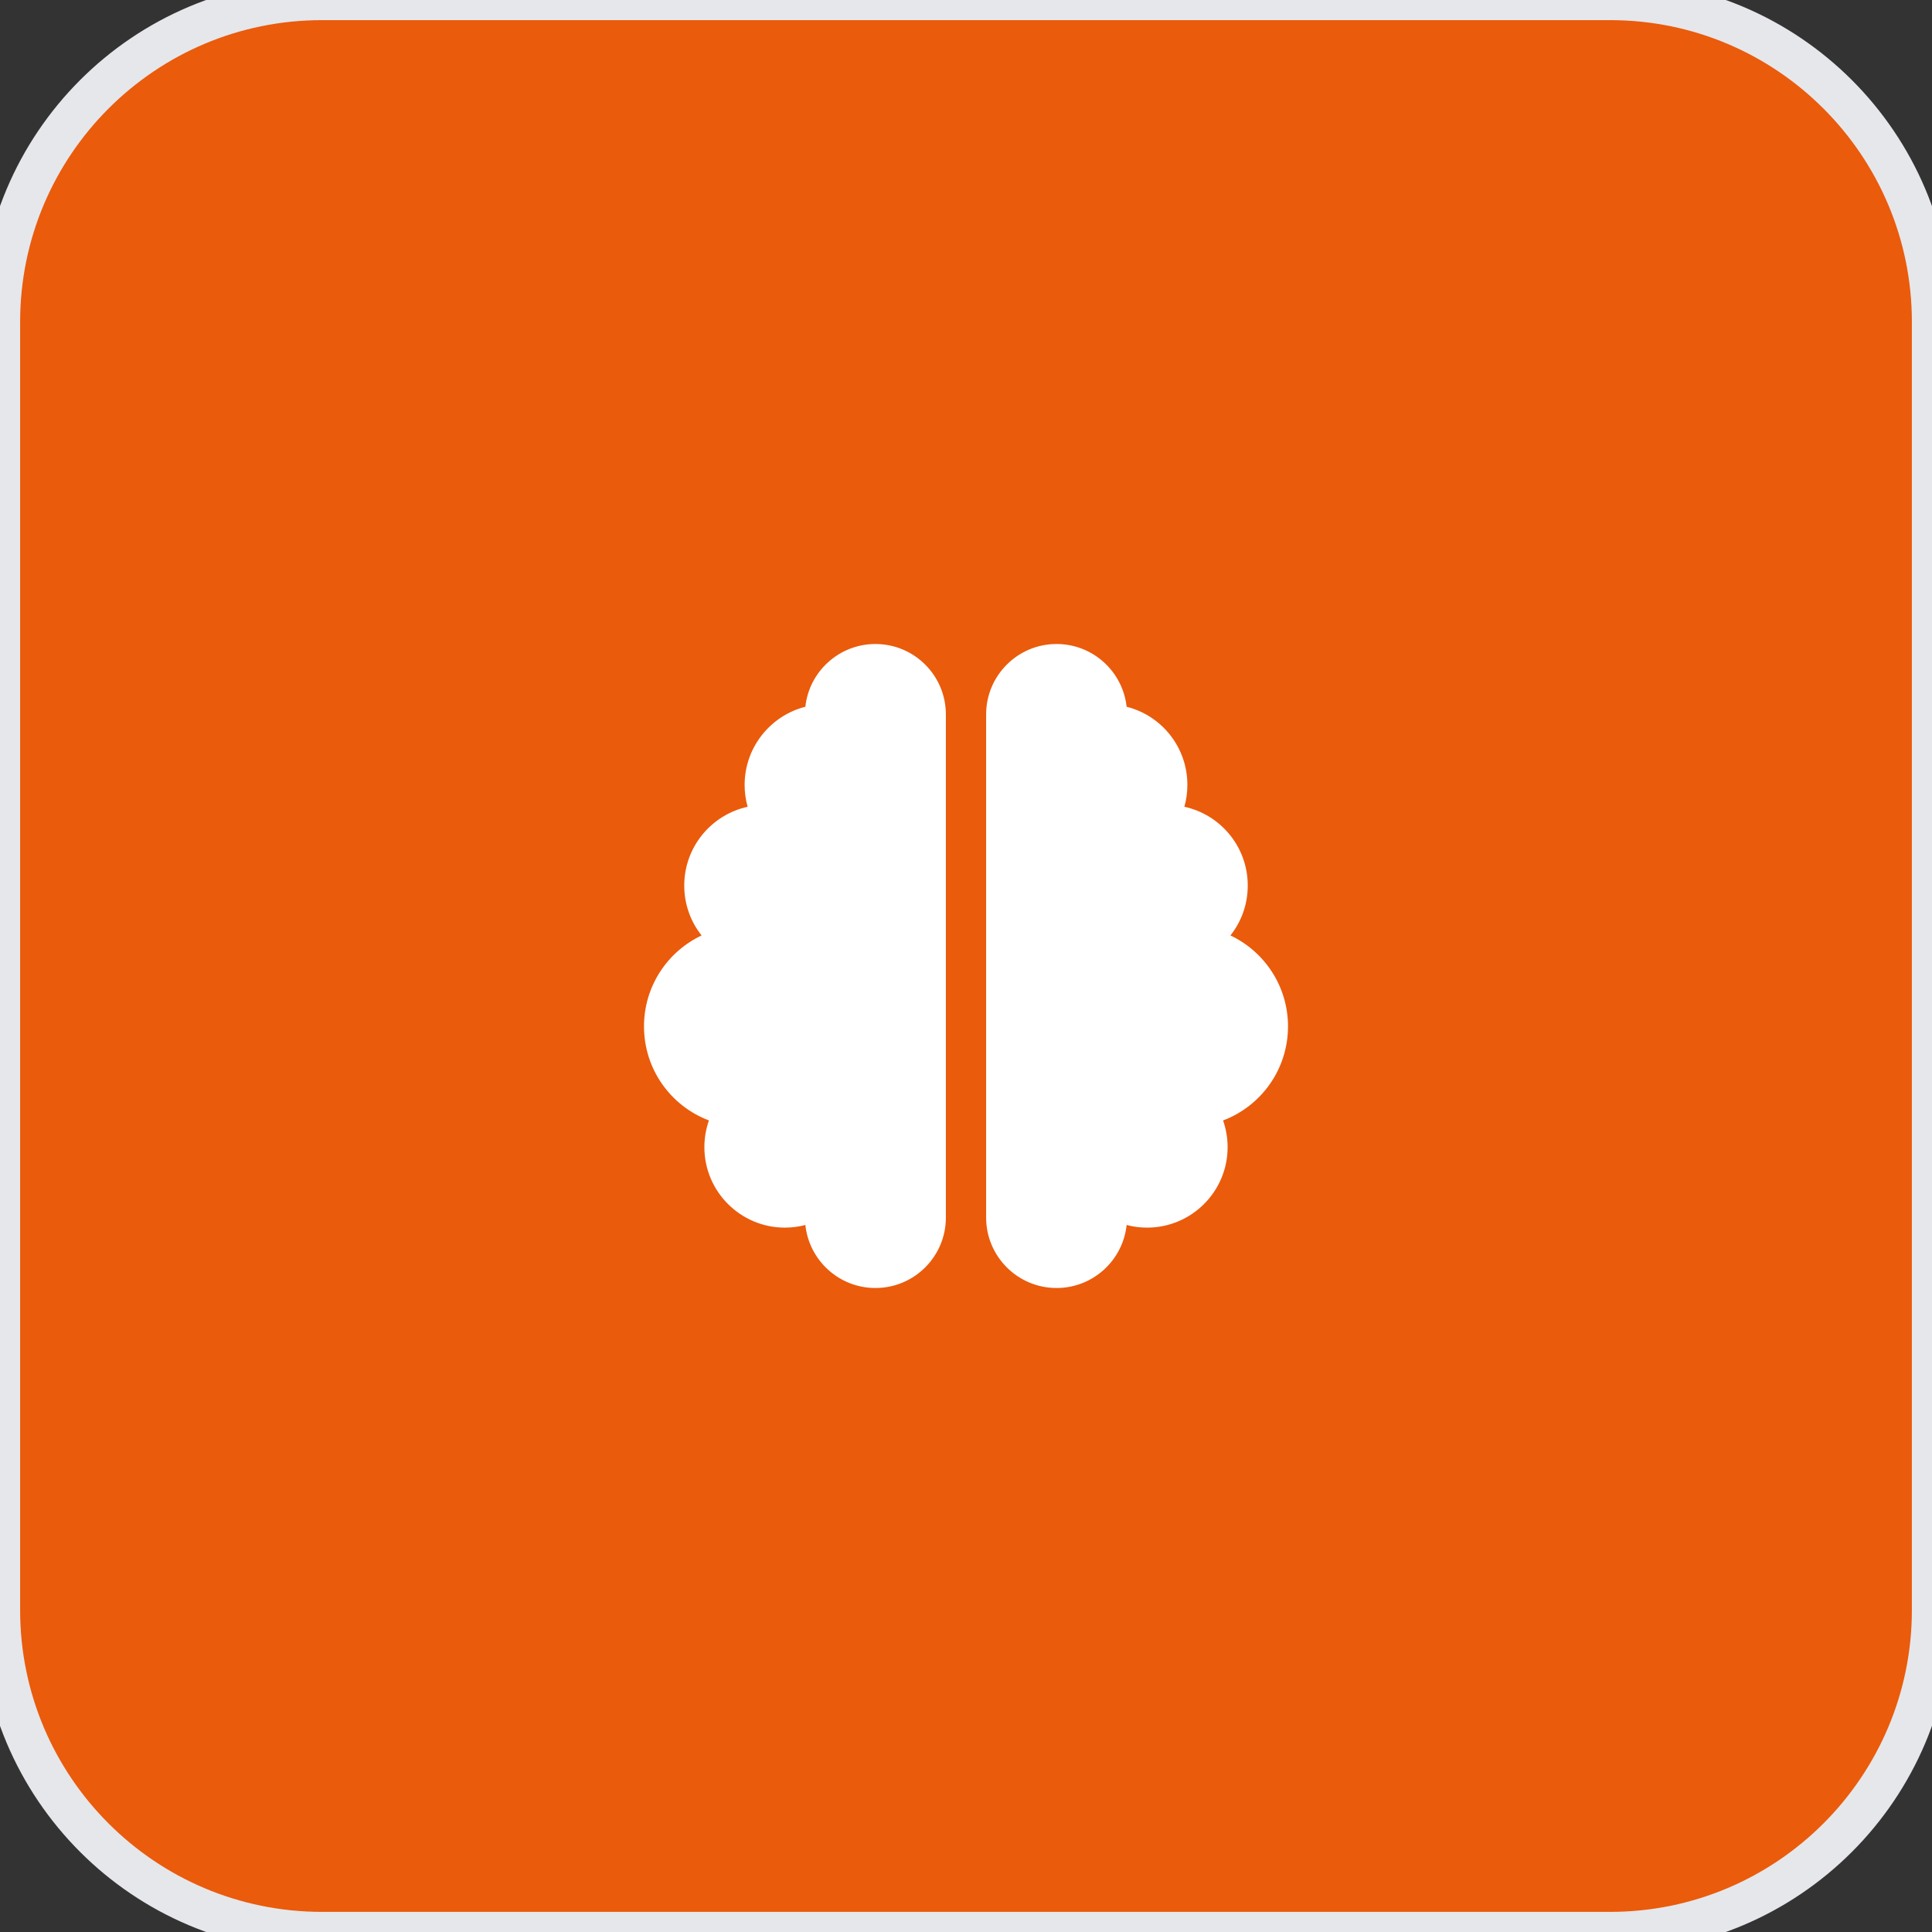 <svg width="48" height="48" viewBox="0 0 48 48" fill="none" xmlns="http://www.w3.org/2000/svg">
<rect x="0" y="0" width="48" height="48" fill="#333333" stroke="none"/>
<path d="M40 0C44.418 0 48 3.582 48 8V40C48 44.418 44.418 48 40 48H8C3.582 48 0 44.418 0 40V8C5.15405e-07 3.582 3.582 0 8 0H40Z" fill="#EA5B0C"/>
<path d="M40 0C44.418 0 48 3.582 48 8V40C48 44.418 44.418 48 40 48H8C3.582 48 0 44.418 0 40V8C5.15405e-07 3.582 3.582 0 8 0H40Z" stroke="#E5E7EB"/>
<g clip-path="url(#clip0_6_2392)">
<path d="M21.75 16C22.716 16 23.5 16.784 23.5 17.75V30.25C23.5 31.216 22.716 32 21.75 32C20.847 32 20.103 31.316 20.009 30.434C19.847 30.478 19.675 30.5 19.5 30.5C18.397 30.5 17.5 29.603 17.5 28.5C17.5 28.269 17.541 28.044 17.613 27.837C16.669 27.481 16 26.569 16 25.5C16 24.503 16.584 23.641 17.431 23.241C17.159 22.9 17 22.469 17 22C17 21.041 17.675 20.241 18.575 20.044C18.525 19.872 18.5 19.688 18.5 19.5C18.5 18.566 19.144 17.778 20.009 17.559C20.103 16.684 20.847 16 21.75 16ZM26.25 16C27.153 16 27.894 16.684 27.991 17.559C28.859 17.778 29.5 18.562 29.5 19.5C29.5 19.688 29.475 19.872 29.425 20.044C30.325 20.238 31 21.041 31 22C31 22.469 30.841 22.9 30.569 23.241C31.416 23.641 32 24.503 32 25.5C32 26.569 31.331 27.481 30.387 27.837C30.459 28.044 30.5 28.269 30.5 28.5C30.5 29.603 29.603 30.5 28.5 30.5C28.325 30.5 28.153 30.478 27.991 30.434C27.897 31.316 27.153 32 26.25 32C25.284 32 24.5 31.216 24.5 30.25V17.75C24.5 16.784 25.284 16 26.25 16Z" fill="white"/>
</g>
<defs>
<clipPath id="clip0_6_2392">
<path d="M16 16H32V32H16V16Z" fill="white"/>
</clipPath>
</defs>
</svg>
